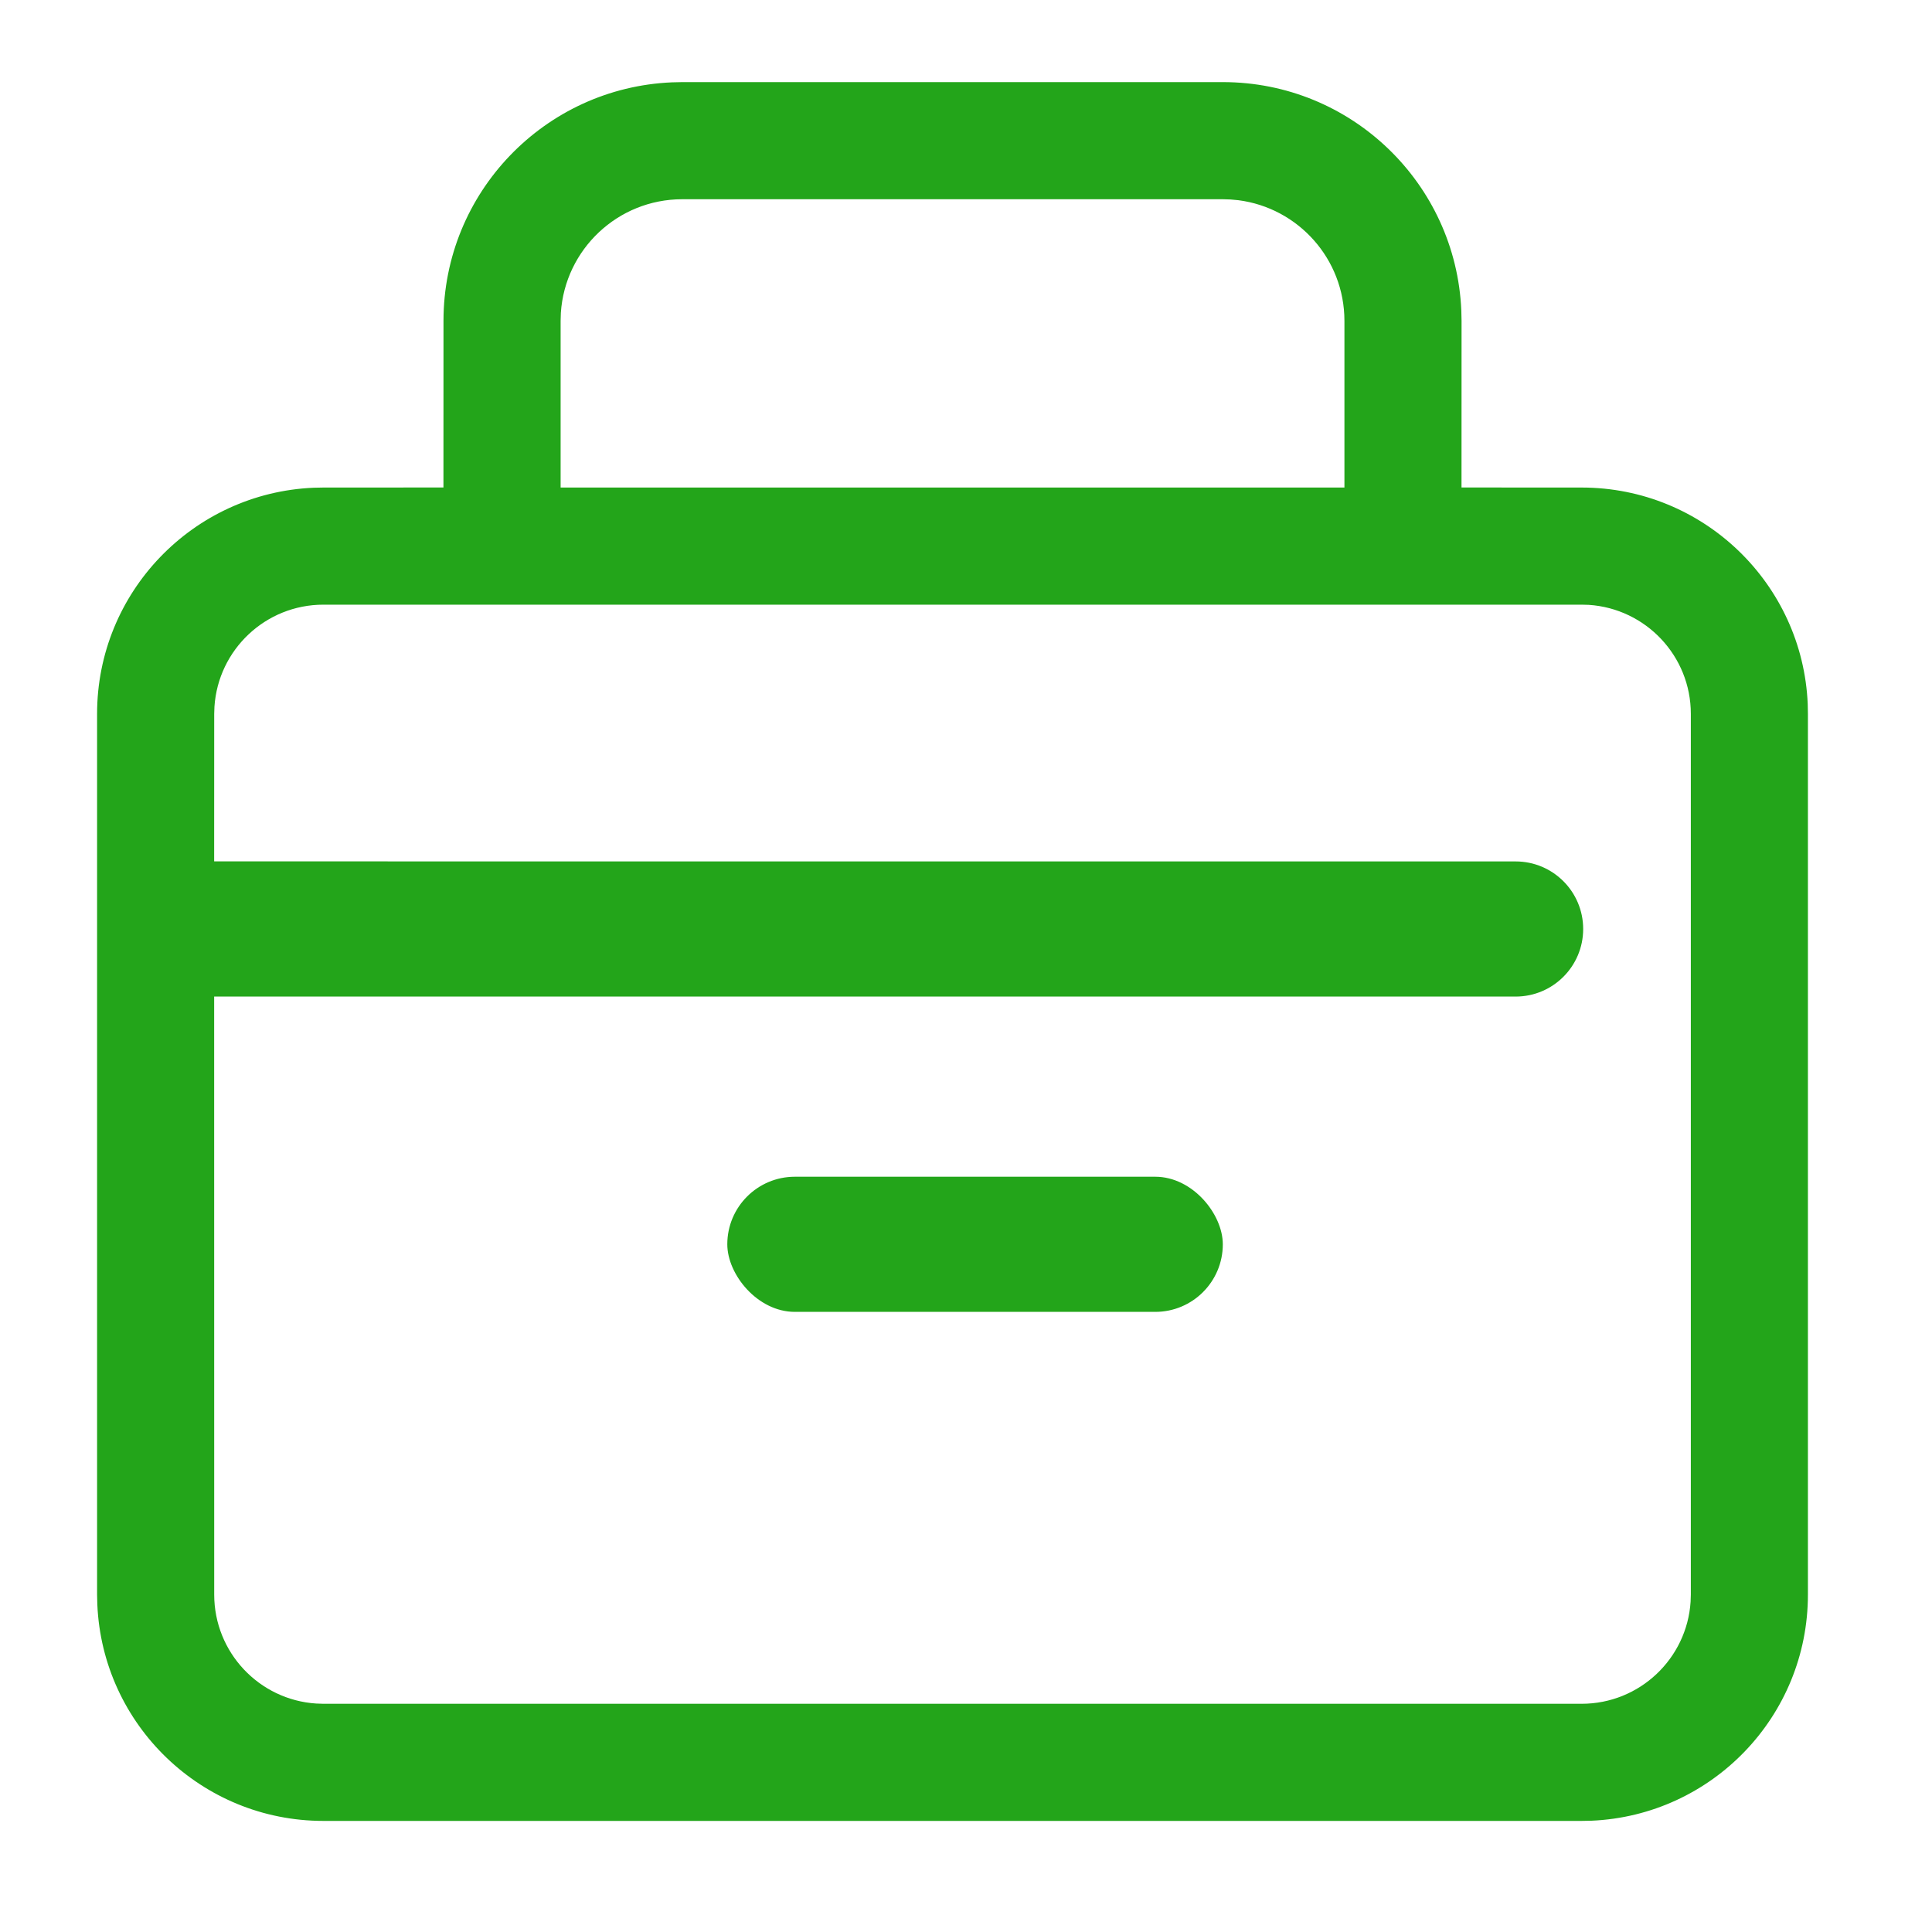 <?xml version="1.0" encoding="UTF-8"?>
<svg width="40px" height="40px" viewBox="0 0 40 40" version="1.1" xmlns="http://www.w3.org/2000/svg" xmlns:xlink="http://www.w3.org/1999/xlink">
    <title>frame5</title>
    <g id="页面-1" stroke="none" stroke-width="1" fill="none" fill-rule="evenodd">
        <g id="合作伙伴" transform="translate(-937, -1543)">
            <g id="编组-26" transform="translate(298, 1148)">
                <g id="编组-21备份-4" transform="translate(487, 395)">
                    <g id="frame5" transform="translate(152, 0)">
                        <path d="M25.317,1.7 C27.975,1.7 30.143,3.798 30.255,6.429 L30.26,6.643 L30.259,10.093 L32.746,10.094 C35.265,10.094 37.321,12.083 37.427,14.576 L37.431,14.78 L37.431,33.014 C37.431,35.534 35.443,37.589 32.949,37.696 L32.746,37.7 L6.696,37.7 C4.176,37.7 2.121,35.711 2.015,33.218 L2.01,33.014 L2.01,14.78 C2.01,12.26 3.999,10.205 6.493,10.098 L6.696,10.094 L9.181,10.093 L9.182,6.643 C9.182,3.985 11.28,1.817 13.911,1.705 L14.125,1.7 L25.317,1.7 Z M32.746,12.519 L6.696,12.519 C5.497,12.519 4.517,13.452 4.44,14.631 L4.435,14.78 L4.434,17.834 L31.379,17.835 C32.152,17.835 32.778,18.461 32.778,19.234 C32.778,20.006 32.152,20.633 31.379,20.633 L4.434,20.632 L4.435,33.014 C4.435,34.213 5.368,35.194 6.547,35.27 L6.696,35.275 L32.746,35.275 C33.944,35.275 34.925,34.342 35.002,33.163 L35.007,33.014 L35.007,14.78 C35.007,13.581 34.074,12.6 32.894,12.523 L32.746,12.519 Z M25.317,4.125 L14.125,4.125 C12.79,4.125 11.698,5.164 11.612,6.477 L11.607,6.643 L11.607,10.094 L27.835,10.094 L27.835,6.643 C27.835,5.361 26.878,4.304 25.639,4.145 L25.476,4.13 L25.317,4.125 Z" id="形状结合" fill="#23A51A" fill-rule="nonzero"></path>
                        <rect id="矩形" fill="#23A51A" x="15.058" y="24.363" width="10.259" height="2.798" rx="1.399"></rect>
                        <rect id="矩形" x="0" y="0" width="40" height="40" rx="8"></rect>
                    </g>
                </g>
            </g>
        </g>
    </g>
</svg>